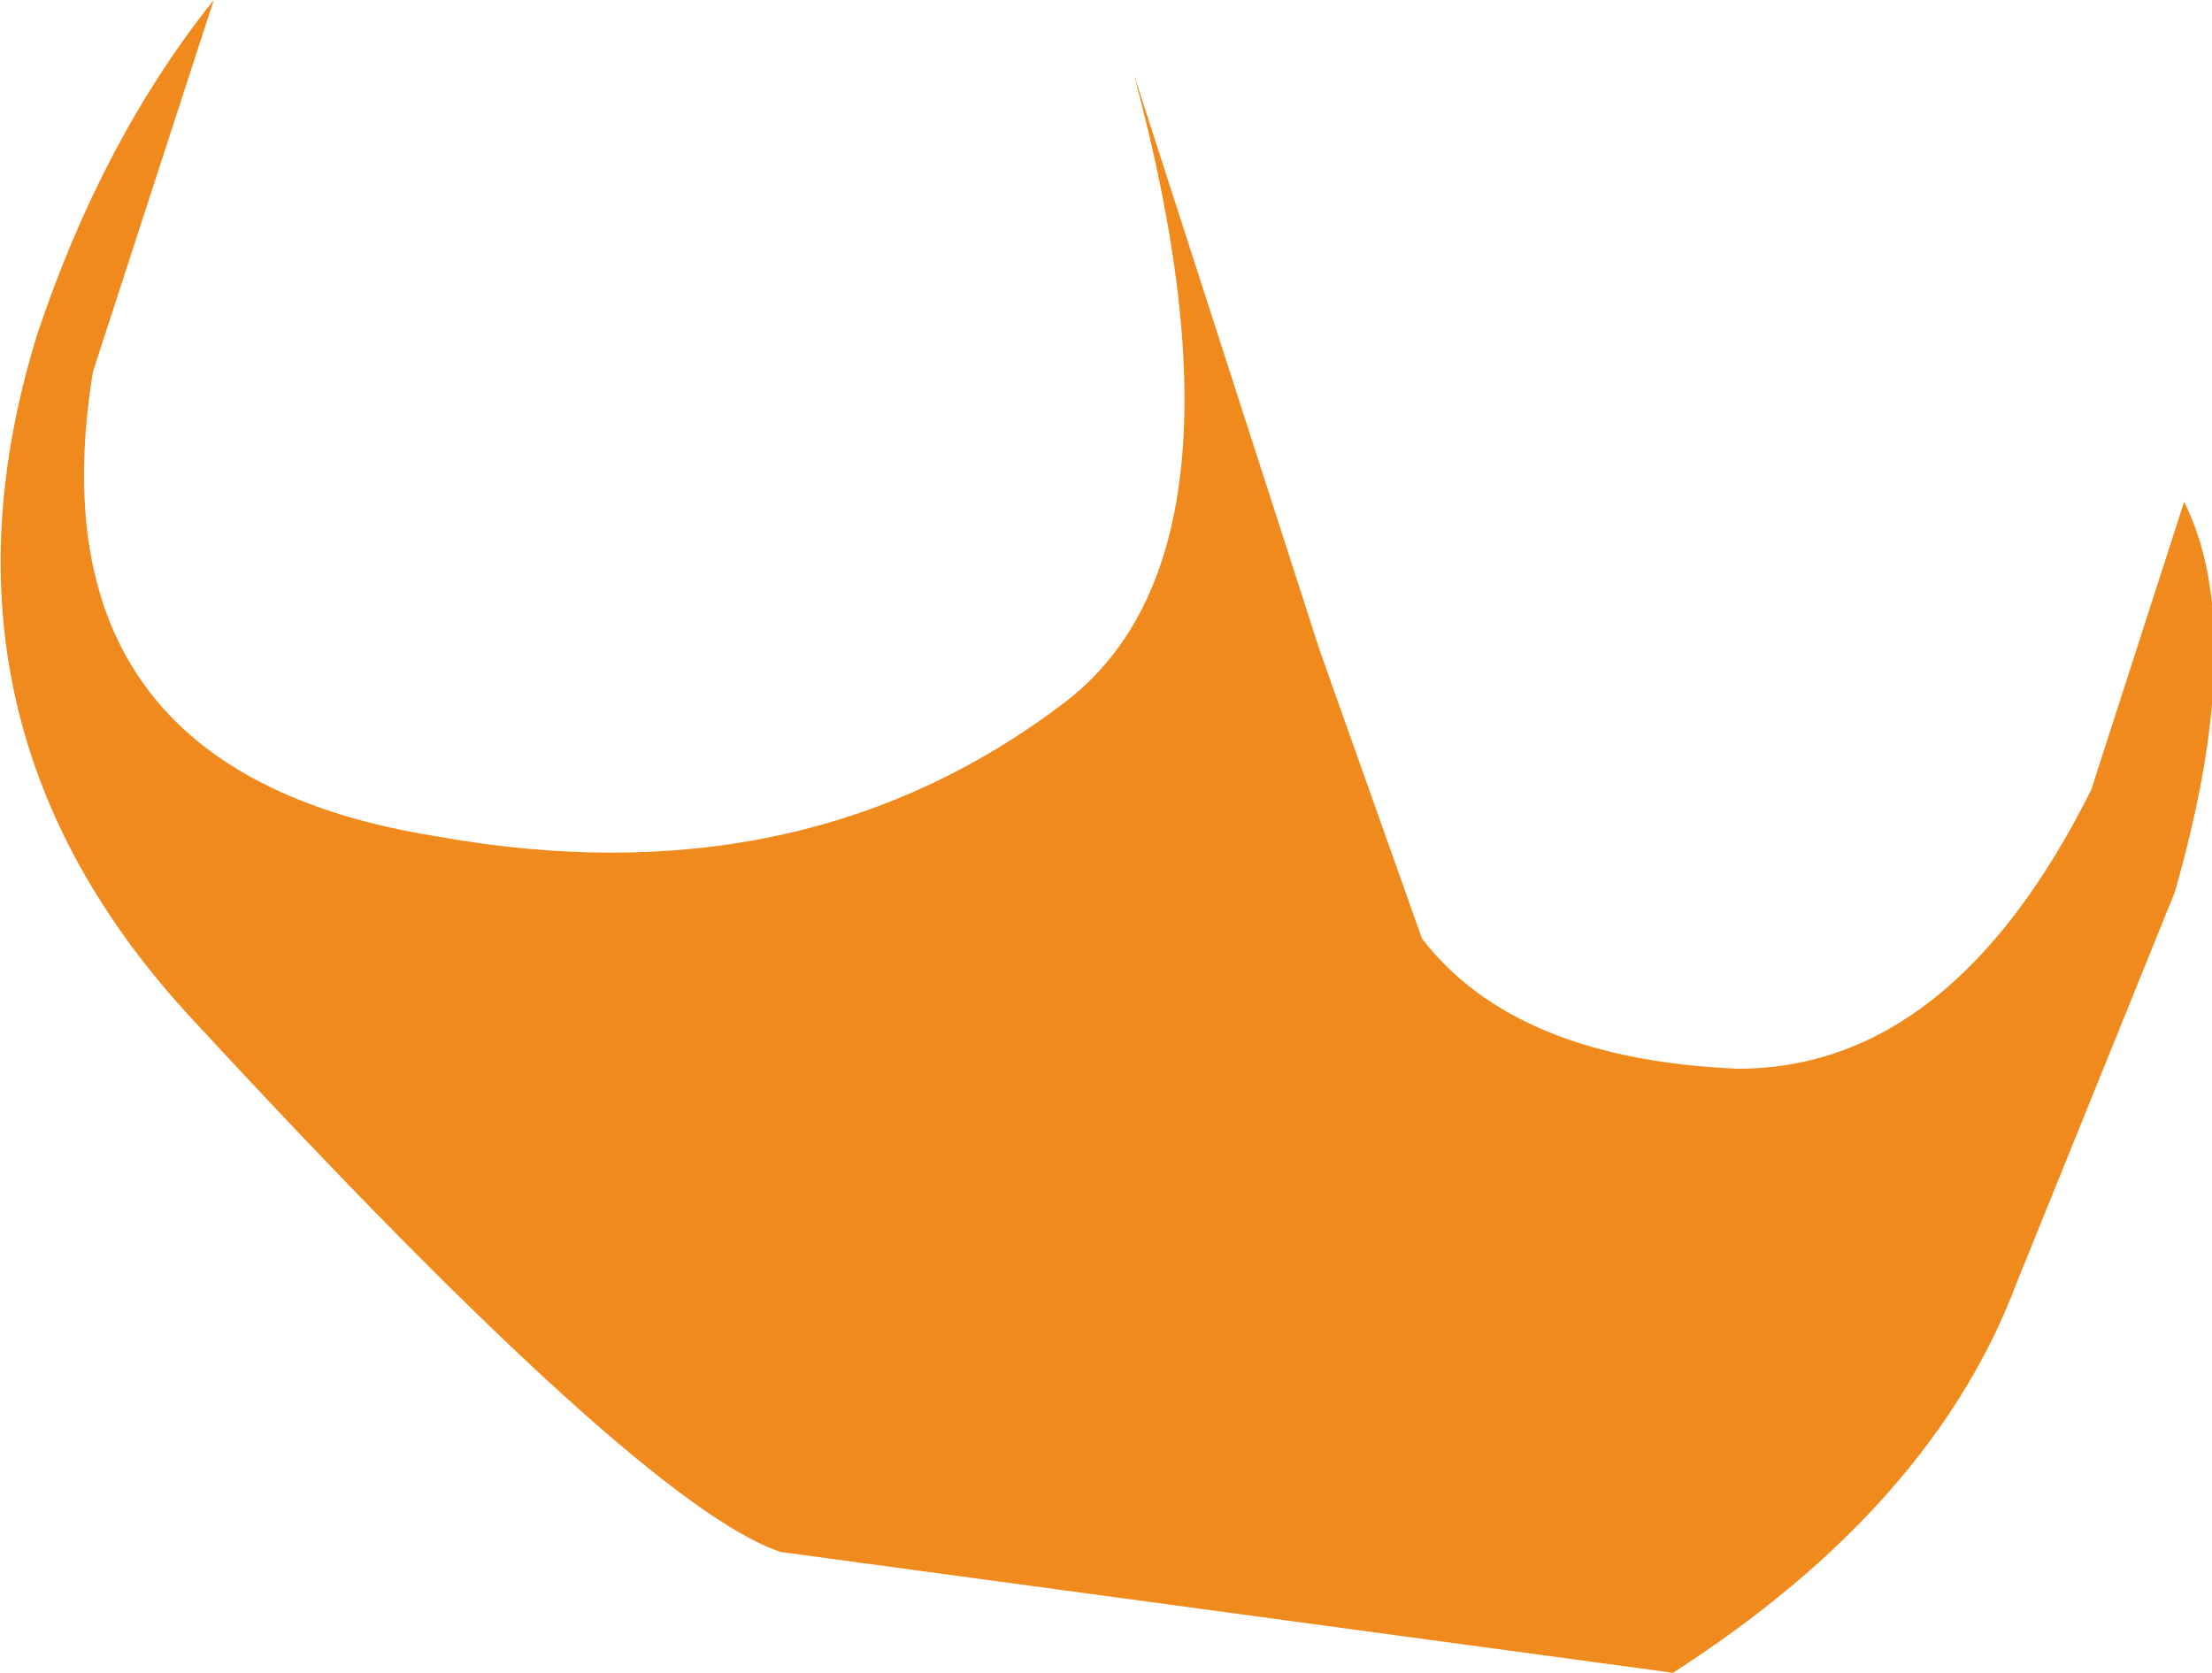 <?xml version="1.0" encoding="UTF-8" standalone="no"?>
<svg xmlns:xlink="http://www.w3.org/1999/xlink" height="9.0px" width="11.9px" xmlns="http://www.w3.org/2000/svg">
  <g transform="matrix(1.0, 0.0, 0.0, 1.0, 0.0, 0.0)">
    <path d="M11.25 4.25 L11.75 2.7 Q12.1 3.4 11.7 4.8 L10.85 6.9 Q10.4 8.1 9.0 9.0 L4.2 8.35 Q3.45 8.1 1.05 5.5 -0.45 3.9 0.2 1.8 0.55 0.75 1.15 0.0 L0.5 2.0 Q0.15 4.15 2.35 4.5 4.3 4.85 5.7 3.8 6.8 3.0 6.1 0.4 L7.1 3.5 7.65 5.05 Q8.15 5.7 9.35 5.75 10.5 5.75 11.25 4.25" fill="#f18a1c" fill-rule="evenodd" stroke="none"/>
  </g>
</svg>
